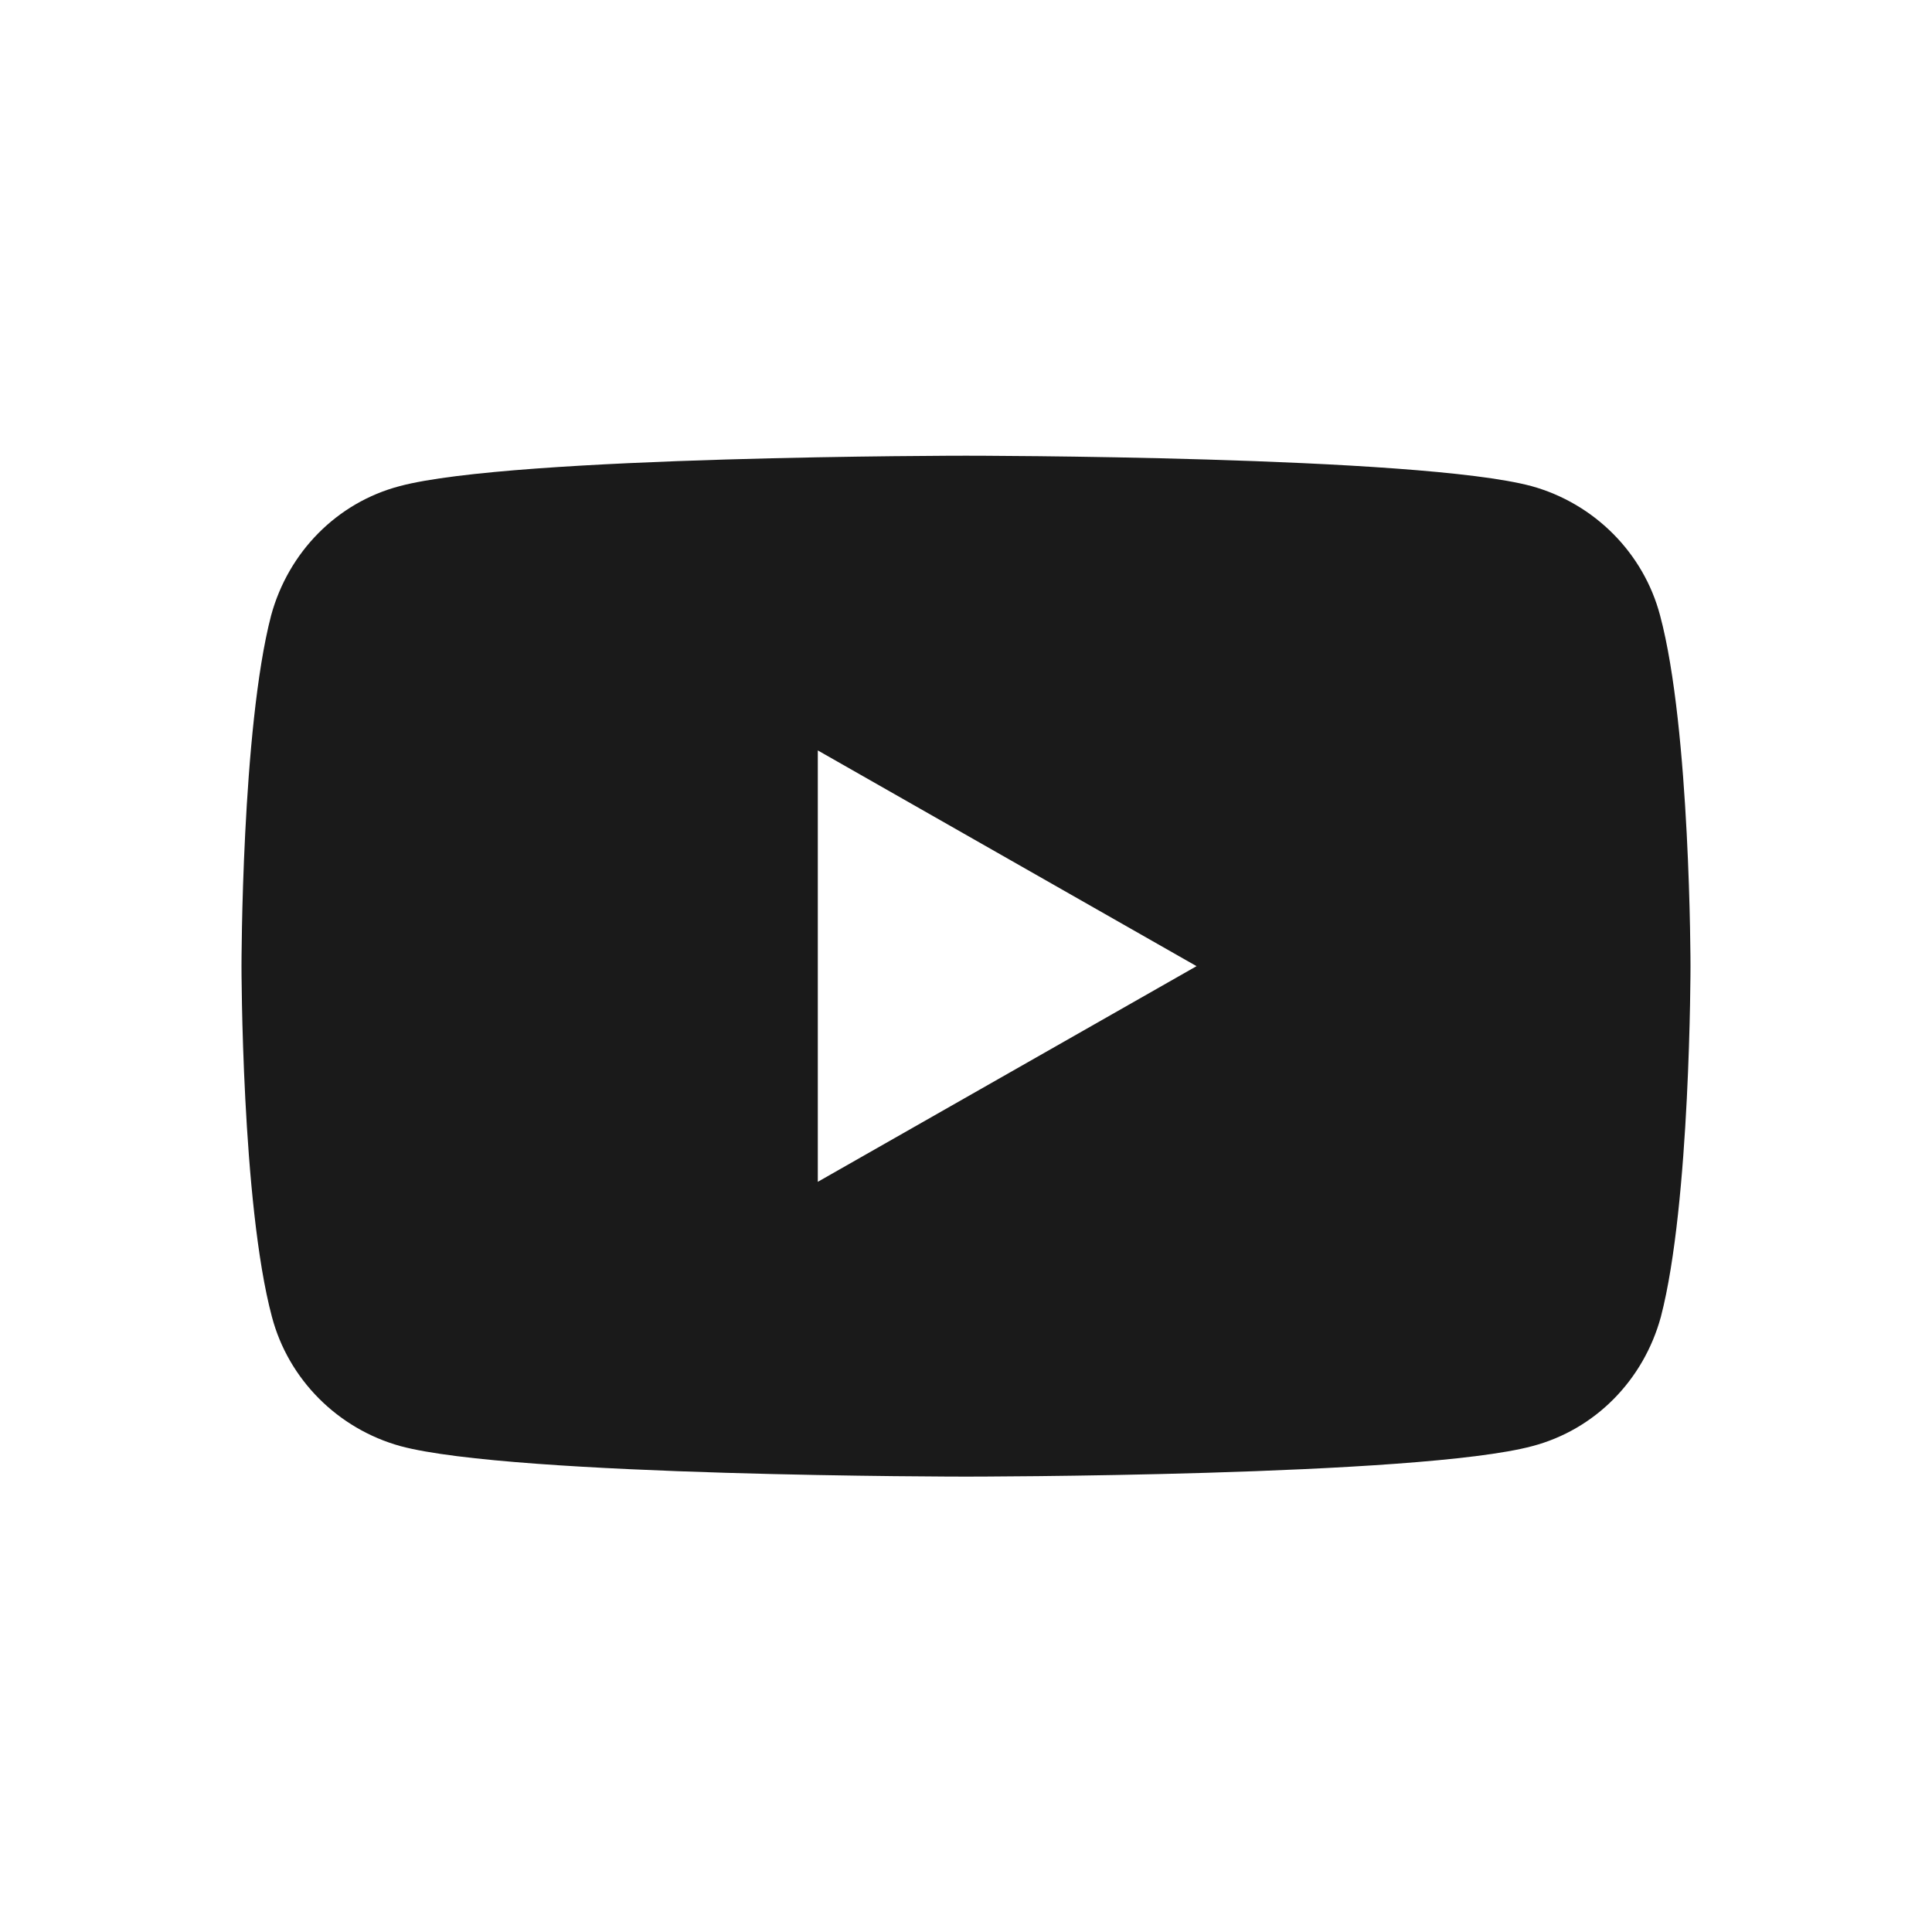 <?xml version="1.0" encoding="UTF-8"?> <svg xmlns="http://www.w3.org/2000/svg" width="24" height="24" viewBox="0 0 24 24" fill="none"><path d="M20.622 7.645C20.417 6.867 19.803 6.254 19.026 6.039C17.625 5.661 12 5.661 12 5.661C12 5.661 6.375 5.661 4.964 6.039C4.186 6.244 3.583 6.857 3.368 7.645C3 9.056 3 12.002 3 12.002C3 12.002 3 14.947 3.378 16.358C3.583 17.136 4.197 17.749 4.974 17.964C6.375 18.343 12 18.343 12 18.343C12 18.343 17.625 18.343 19.036 17.964C19.814 17.759 20.417 17.146 20.632 16.358C21 14.947 21 12.002 21 12.002C21 12.002 21 9.056 20.622 7.645ZM10.159 14.681V9.322L14.864 12.002L10.159 14.681Z" fill="#1A1A1A"></path></svg> 
